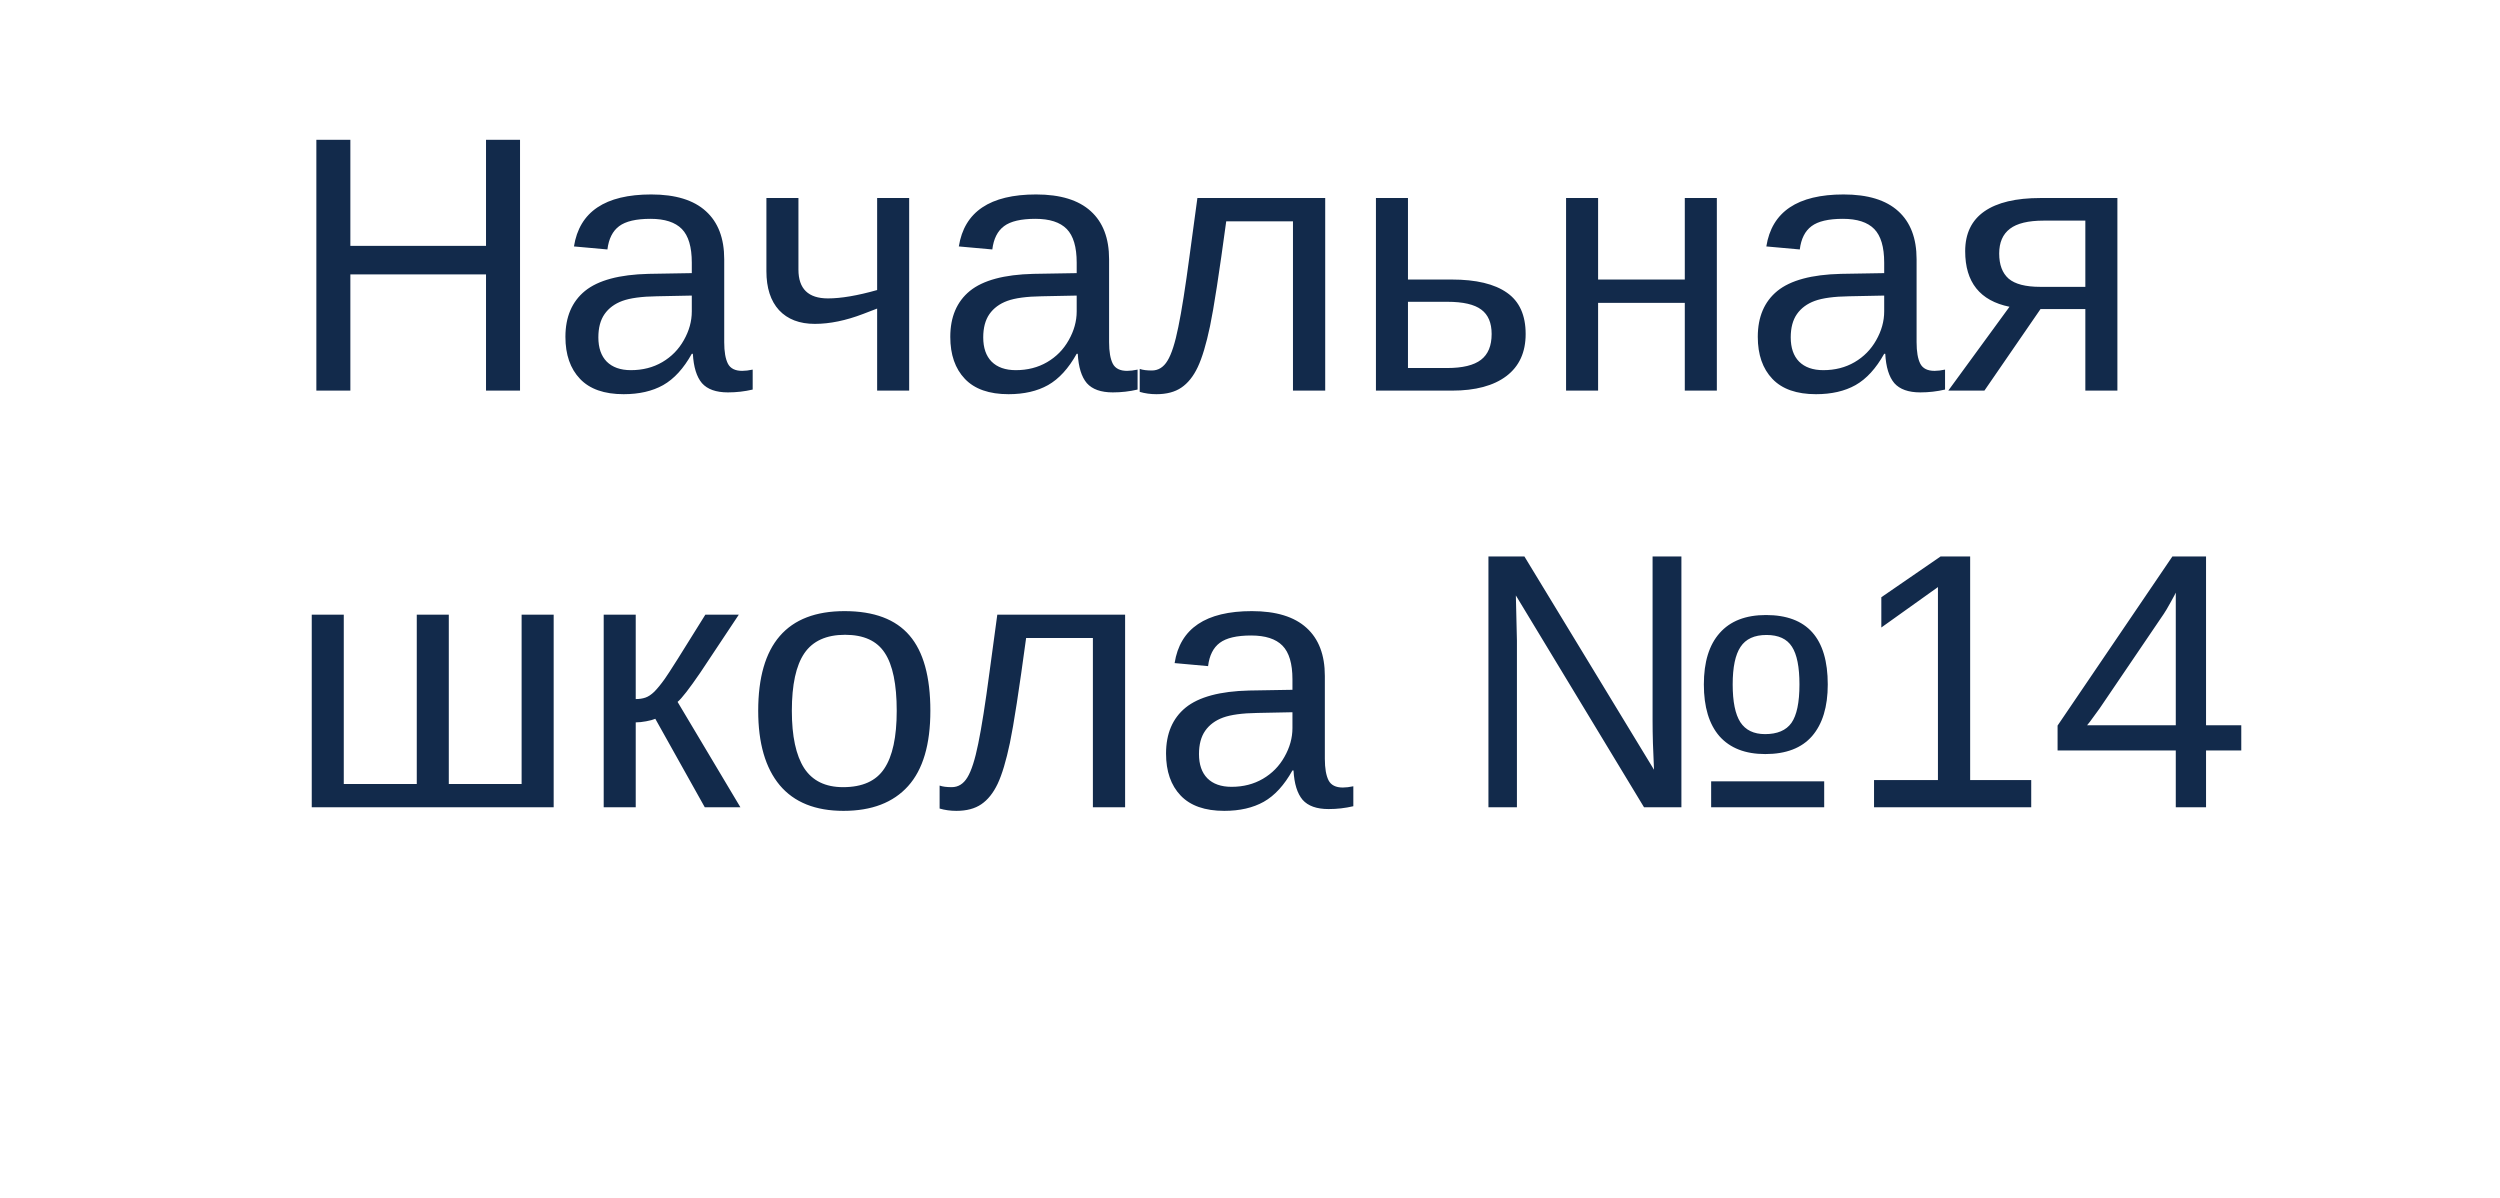 <?xml version="1.0" encoding="UTF-8"?> <svg xmlns="http://www.w3.org/2000/svg" width="96" height="46" viewBox="0 0 96 46" fill="none"> <g filter="url(#filter0_d_146_970)"> <rect x="4" width="88" height="38" rx="3" fill="white"></rect> </g> <path d="M18.663 15V10.536H13.454V15H12.148L12.148 5.368H13.454V9.442H18.663V5.368L19.969 5.368V15H18.663ZM23.947 15.137C23.204 15.137 22.646 14.941 22.273 14.549C21.899 14.157 21.712 13.619 21.712 12.935C21.712 12.17 21.963 11.582 22.464 11.172C22.97 10.762 23.783 10.543 24.904 10.516L26.565 10.488V10.085C26.565 9.483 26.438 9.053 26.183 8.793C25.927 8.533 25.526 8.403 24.98 8.403C24.428 8.403 24.027 8.497 23.776 8.684C23.526 8.87 23.375 9.169 23.325 9.579L22.04 9.463C22.25 8.132 23.239 7.467 25.007 7.467C25.936 7.467 26.636 7.681 27.105 8.109C27.575 8.533 27.81 9.148 27.81 9.955V13.141C27.81 13.505 27.857 13.781 27.953 13.968C28.049 14.15 28.231 14.241 28.5 14.241C28.619 14.241 28.753 14.225 28.903 14.193V14.959C28.593 15.032 28.277 15.068 27.953 15.068C27.497 15.068 27.165 14.95 26.955 14.713C26.75 14.471 26.634 14.095 26.606 13.585H26.565C26.251 14.15 25.884 14.551 25.465 14.788C25.05 15.021 24.544 15.137 23.947 15.137ZM24.227 14.214C24.679 14.214 25.08 14.111 25.431 13.906C25.782 13.701 26.057 13.421 26.258 13.065C26.463 12.705 26.565 12.336 26.565 11.958V11.35L25.219 11.377C24.64 11.386 24.2 11.445 23.899 11.555C23.603 11.664 23.375 11.833 23.216 12.06C23.056 12.288 22.977 12.587 22.977 12.956C22.977 13.357 23.084 13.667 23.298 13.886C23.517 14.104 23.826 14.214 24.227 14.214ZM30.66 7.604V10.352C30.66 11.09 31.038 11.459 31.795 11.459C32.296 11.459 32.925 11.352 33.682 11.138V7.604H34.912V15H33.682V11.849L33.148 12.054C32.483 12.309 31.863 12.437 31.289 12.437C30.701 12.437 30.243 12.261 29.915 11.91C29.591 11.555 29.43 11.056 29.43 10.413V7.604H30.66ZM38.727 15.137C37.984 15.137 37.425 14.941 37.052 14.549C36.678 14.157 36.491 13.619 36.491 12.935C36.491 12.17 36.742 11.582 37.243 11.172C37.749 10.762 38.562 10.543 39.684 10.516L41.345 10.488V10.085C41.345 9.483 41.217 9.053 40.962 8.793C40.707 8.533 40.306 8.403 39.759 8.403C39.207 8.403 38.806 8.497 38.556 8.684C38.305 8.87 38.155 9.169 38.105 9.579L36.819 9.463C37.029 8.132 38.018 7.467 39.786 7.467C40.716 7.467 41.415 7.681 41.885 8.109C42.354 8.533 42.589 9.148 42.589 9.955V13.141C42.589 13.505 42.637 13.781 42.732 13.968C42.828 14.15 43.01 14.241 43.279 14.241C43.398 14.241 43.532 14.225 43.683 14.193V14.959C43.373 15.032 43.056 15.068 42.732 15.068C42.277 15.068 41.944 14.95 41.734 14.713C41.529 14.471 41.413 14.095 41.386 13.585H41.345C41.03 14.15 40.663 14.551 40.244 14.788C39.829 15.021 39.324 15.137 38.727 15.137ZM39.007 14.214C39.458 14.214 39.859 14.111 40.21 13.906C40.561 13.701 40.837 13.421 41.037 13.065C41.242 12.705 41.345 12.336 41.345 11.958V11.35L39.998 11.377C39.419 11.386 38.98 11.445 38.679 11.555C38.383 11.664 38.155 11.833 37.995 12.06C37.836 12.288 37.756 12.587 37.756 12.956C37.756 13.357 37.863 13.667 38.077 13.886C38.296 14.104 38.606 14.214 39.007 14.214ZM49.65 15V8.499H47.087C46.818 10.486 46.611 11.828 46.465 12.525C46.319 13.218 46.162 13.742 45.993 14.098C45.825 14.453 45.615 14.715 45.364 14.884C45.118 15.052 44.799 15.137 44.407 15.137C44.179 15.137 43.965 15.107 43.765 15.048V14.166C43.879 14.207 44.033 14.227 44.23 14.227C44.48 14.227 44.681 14.102 44.831 13.852C44.986 13.601 45.125 13.168 45.248 12.553C45.376 11.938 45.519 11.028 45.679 9.825L45.98 7.604L50.888 7.604V15H49.65ZM55.748 10.734C56.682 10.734 57.389 10.903 57.867 11.24C58.346 11.573 58.585 12.102 58.585 12.826C58.585 13.528 58.339 14.066 57.847 14.44C57.355 14.813 56.657 15 55.755 15H52.836V7.604H54.066V10.734H55.748ZM54.066 14.132H55.57C56.163 14.132 56.596 14.027 56.869 13.817C57.143 13.608 57.279 13.277 57.279 12.826C57.279 12.398 57.147 12.086 56.883 11.89C56.618 11.689 56.183 11.589 55.577 11.589H54.066V14.132ZM61.367 7.604V10.734L64.696 10.734V7.604H65.927V15H64.696V11.63L61.367 11.63V15H60.137V7.604H61.367ZM69.734 15.137C68.992 15.137 68.433 14.941 68.06 14.549C67.686 14.157 67.499 13.619 67.499 12.935C67.499 12.17 67.75 11.582 68.251 11.172C68.757 10.762 69.57 10.543 70.691 10.516L72.353 10.488V10.085C72.353 9.483 72.225 9.053 71.97 8.793C71.715 8.533 71.314 8.403 70.767 8.403C70.215 8.403 69.814 8.497 69.564 8.684C69.313 8.87 69.162 9.169 69.112 9.579L67.827 9.463C68.037 8.132 69.026 7.467 70.794 7.467C71.724 7.467 72.423 7.681 72.893 8.109C73.362 8.533 73.597 9.148 73.597 9.955V13.141C73.597 13.505 73.644 13.781 73.74 13.968C73.836 14.15 74.018 14.241 74.287 14.241C74.406 14.241 74.54 14.225 74.69 14.193V14.959C74.38 15.032 74.064 15.068 73.74 15.068C73.284 15.068 72.952 14.95 72.742 14.713C72.537 14.471 72.421 14.095 72.394 13.585H72.353C72.038 14.15 71.671 14.551 71.252 14.788C70.837 15.021 70.331 15.137 69.734 15.137ZM70.015 14.214C70.466 14.214 70.867 14.111 71.218 13.906C71.569 13.701 71.844 13.421 72.045 13.065C72.25 12.705 72.353 12.336 72.353 11.958V11.35L71.006 11.377C70.427 11.386 69.987 11.445 69.686 11.555C69.39 11.664 69.162 11.833 69.003 12.06C68.843 12.288 68.764 12.587 68.764 12.956C68.764 13.357 68.871 13.667 69.085 13.886C69.304 14.104 69.614 14.214 70.015 14.214ZM78.355 11.869L76.201 15H74.814L77.165 11.78C76.03 11.548 75.463 10.837 75.463 9.647C75.463 8.968 75.709 8.458 76.201 8.116C76.693 7.774 77.411 7.604 78.355 7.604L81.308 7.604V15H80.077V11.869H78.355ZM80.077 8.472H78.478C77.885 8.472 77.452 8.576 77.179 8.786C76.905 8.996 76.769 9.312 76.769 9.736C76.769 10.165 76.889 10.486 77.131 10.7C77.377 10.91 77.782 11.015 78.348 11.015H80.077V8.472ZM11.971 31V23.604H13.201V30.105H16.004L16.004 23.604H17.234L17.234 30.105H20.03V23.604H21.261V31H11.971ZM23.182 23.604H24.412V26.844C24.549 26.844 24.672 26.826 24.781 26.789C24.891 26.753 25.005 26.677 25.123 26.564C25.241 26.445 25.376 26.281 25.526 26.071C25.677 25.862 26.196 25.039 27.085 23.604H28.37L26.894 25.825C26.47 26.445 26.178 26.821 26.019 26.953L28.432 31H27.064L25.164 27.602C25.078 27.639 24.959 27.671 24.809 27.698C24.663 27.726 24.531 27.739 24.412 27.739V31H23.182V23.604ZM35.726 27.295C35.726 28.589 35.441 29.553 34.871 30.186C34.301 30.82 33.474 31.137 32.39 31.137C31.31 31.137 30.494 30.809 29.942 30.152C29.391 29.491 29.115 28.539 29.115 27.295C29.115 24.743 30.22 23.467 32.431 23.467C33.561 23.467 34.393 23.779 34.926 24.403C35.459 25.023 35.726 25.987 35.726 27.295ZM34.434 27.295C34.434 26.274 34.281 25.534 33.976 25.073C33.675 24.608 33.167 24.376 32.451 24.376C31.731 24.376 31.209 24.613 30.886 25.087C30.567 25.556 30.407 26.292 30.407 27.295C30.407 28.27 30.564 29.004 30.879 29.496C31.198 29.984 31.697 30.227 32.376 30.227C33.114 30.227 33.641 29.991 33.955 29.517C34.274 29.043 34.434 28.302 34.434 27.295ZM41.967 31V24.499H39.403C39.134 26.486 38.927 27.828 38.781 28.525C38.635 29.218 38.478 29.742 38.31 30.098C38.141 30.453 37.931 30.715 37.681 30.884C37.435 31.052 37.116 31.137 36.724 31.137C36.496 31.137 36.282 31.107 36.081 31.048V30.166C36.195 30.207 36.35 30.227 36.546 30.227C36.797 30.227 36.997 30.102 37.148 29.852C37.302 29.601 37.441 29.168 37.565 28.553C37.692 27.938 37.836 27.028 37.995 25.825L38.296 23.604H43.204V31H41.967ZM47.012 31.137C46.269 31.137 45.711 30.941 45.337 30.549C44.963 30.157 44.776 29.619 44.776 28.936C44.776 28.17 45.027 27.582 45.528 27.172C46.034 26.762 46.848 26.543 47.969 26.516L49.63 26.488V26.085C49.63 25.483 49.502 25.053 49.247 24.793C48.992 24.533 48.591 24.403 48.044 24.403C47.492 24.403 47.092 24.497 46.841 24.684C46.59 24.87 46.44 25.169 46.39 25.579L45.105 25.463C45.314 24.132 46.303 23.467 48.071 23.467C49.001 23.467 49.7 23.681 50.17 24.109C50.639 24.533 50.874 25.148 50.874 25.955V29.141C50.874 29.505 50.922 29.781 51.018 29.968C51.113 30.15 51.296 30.241 51.565 30.241C51.683 30.241 51.817 30.225 51.968 30.193V30.959C51.658 31.032 51.341 31.068 51.018 31.068C50.562 31.068 50.229 30.95 50.02 30.713C49.815 30.471 49.698 30.095 49.671 29.585H49.63C49.315 30.15 48.949 30.551 48.529 30.788C48.115 31.02 47.609 31.137 47.012 31.137ZM47.292 30.214C47.743 30.214 48.144 30.111 48.495 29.906C48.846 29.701 49.122 29.421 49.322 29.065C49.527 28.705 49.63 28.336 49.63 27.958V27.35L48.283 27.377C47.704 27.386 47.265 27.445 46.964 27.555C46.668 27.664 46.44 27.833 46.28 28.061C46.121 28.288 46.041 28.587 46.041 28.956C46.041 29.357 46.148 29.667 46.362 29.886C46.581 30.105 46.891 30.214 47.292 30.214ZM63.131 31L58.209 22.865L58.25 24.602V31H57.156V21.368H58.537L63.514 29.558C63.477 28.828 63.459 28.204 63.459 27.685V21.368H64.566V31H63.131ZM70.186 26.283C70.186 27.14 69.985 27.801 69.584 28.266C69.183 28.726 68.584 28.956 67.786 28.956C67.02 28.956 66.435 28.728 66.029 28.273C65.628 27.812 65.428 27.149 65.428 26.283C65.428 25.422 65.63 24.763 66.036 24.308C66.442 23.847 67.034 23.617 67.814 23.617C69.395 23.617 70.186 24.506 70.186 26.283ZM69.099 26.283C69.099 25.613 69.003 25.13 68.811 24.834C68.62 24.533 68.294 24.383 67.834 24.383C67.369 24.383 67.037 24.535 66.836 24.841C66.635 25.142 66.535 25.622 66.535 26.283C66.535 26.944 66.633 27.427 66.829 27.732C67.03 28.038 67.346 28.19 67.779 28.19C68.249 28.19 68.586 28.047 68.791 27.76C68.996 27.468 69.099 26.976 69.099 26.283ZM65.708 31V30.002H70.049V31H65.708ZM71.963 31V29.954H74.417V22.544L72.243 24.096V22.934L74.519 21.368L75.654 21.368V29.954H77.999V31L71.963 31ZM84.712 28.819V31H83.55V28.819H79.011V27.862L83.42 21.368H84.712V27.849H86.065V28.819H84.712ZM83.55 22.756C83.541 22.783 83.477 22.904 83.358 23.118C83.24 23.332 83.151 23.483 83.092 23.569L80.624 27.206L80.255 27.712L80.145 27.849H83.55V22.756Z" fill="#122A4B"></path> <defs> <filter id="filter0_d_146_970" x="0" y="0" width="96" height="46" filterUnits="userSpaceOnUse" color-interpolation-filters="sRGB"> <feFlood flood-opacity="0" result="BackgroundImageFix"></feFlood> <feColorMatrix in="SourceAlpha" type="matrix" values="0 0 0 0 0 0 0 0 0 0 0 0 0 0 0 0 0 0 127 0" result="hardAlpha"></feColorMatrix> <feOffset dy="4"></feOffset> <feGaussianBlur stdDeviation="2"></feGaussianBlur> <feComposite in2="hardAlpha" operator="out"></feComposite> <feColorMatrix type="matrix" values="0 0 0 0 0 0 0 0 0 0 0 0 0 0 0 0 0 0 0.1 0"></feColorMatrix> <feBlend mode="normal" in2="BackgroundImageFix" result="effect1_dropShadow_146_970"></feBlend> <feBlend mode="normal" in="SourceGraphic" in2="effect1_dropShadow_146_970" result="shape"></feBlend> </filter> </defs> </svg> 